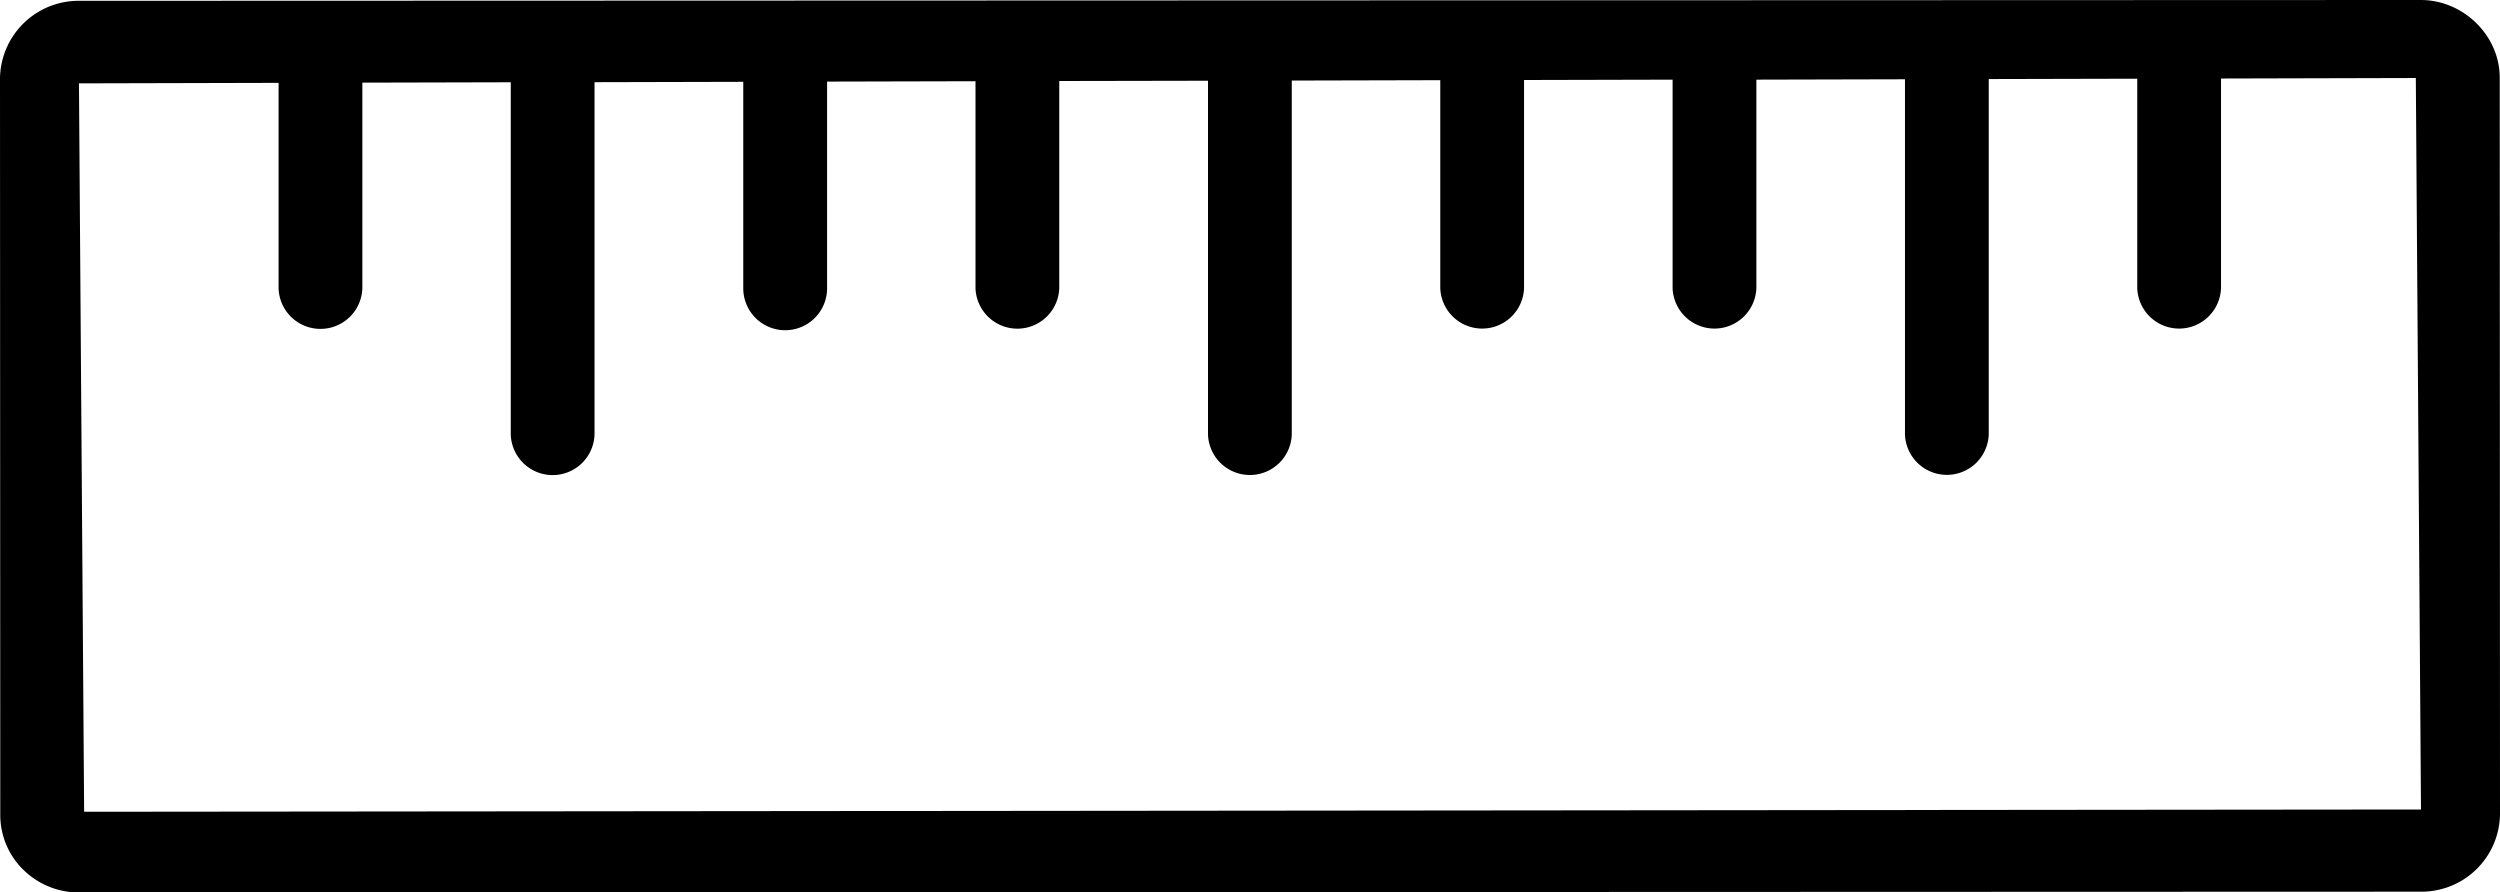 <svg xmlns="http://www.w3.org/2000/svg" viewBox="0 0 551.82 196.97"><g id="Layer_2" data-name="Layer 2"><g id="Layer_1-2" data-name="Layer 1"><path d="M551.76,17.14c0-9.28-8-17.14-17.44-17.14L17.43.18A17.35,17.35,0,0,0,0,17.36L.06,179.83A16.91,16.91,0,0,0,5.17,192a17.54,17.54,0,0,0,12.32,5l516.9-.18a17.33,17.33,0,0,0,17.43-17.15ZM17.43,18.4l44.06-.11V63.65a9.25,9.25,0,0,0,18.49,0V18.24l32.76-.08,0,77.76a9.25,9.25,0,0,0,18.49,0l0-77.78,32.83-.08V63.64a9.25,9.25,0,0,0,18.5,0l0-45.63,32.76-.08,0,45.67a9.25,9.25,0,0,0,18.49,0l0-45.72,32.83-.06,0,78.08a9.25,9.25,0,0,0,18.49,0l0-78.12,32.78-.08,0,45.88a9.25,9.25,0,0,0,18.49,0l0-45.92,32.79-.08v46a9.25,9.25,0,0,0,18.49,0v-46l32.8-.08,0,78.37a9.25,9.25,0,0,0,18.49,0l0-78.42,32.78-.08,0,46.21a9.25,9.25,0,0,0,18.49,0l0-46.25,43-.11,1.14,161.46-515.81.5Z"/></g></g></svg>